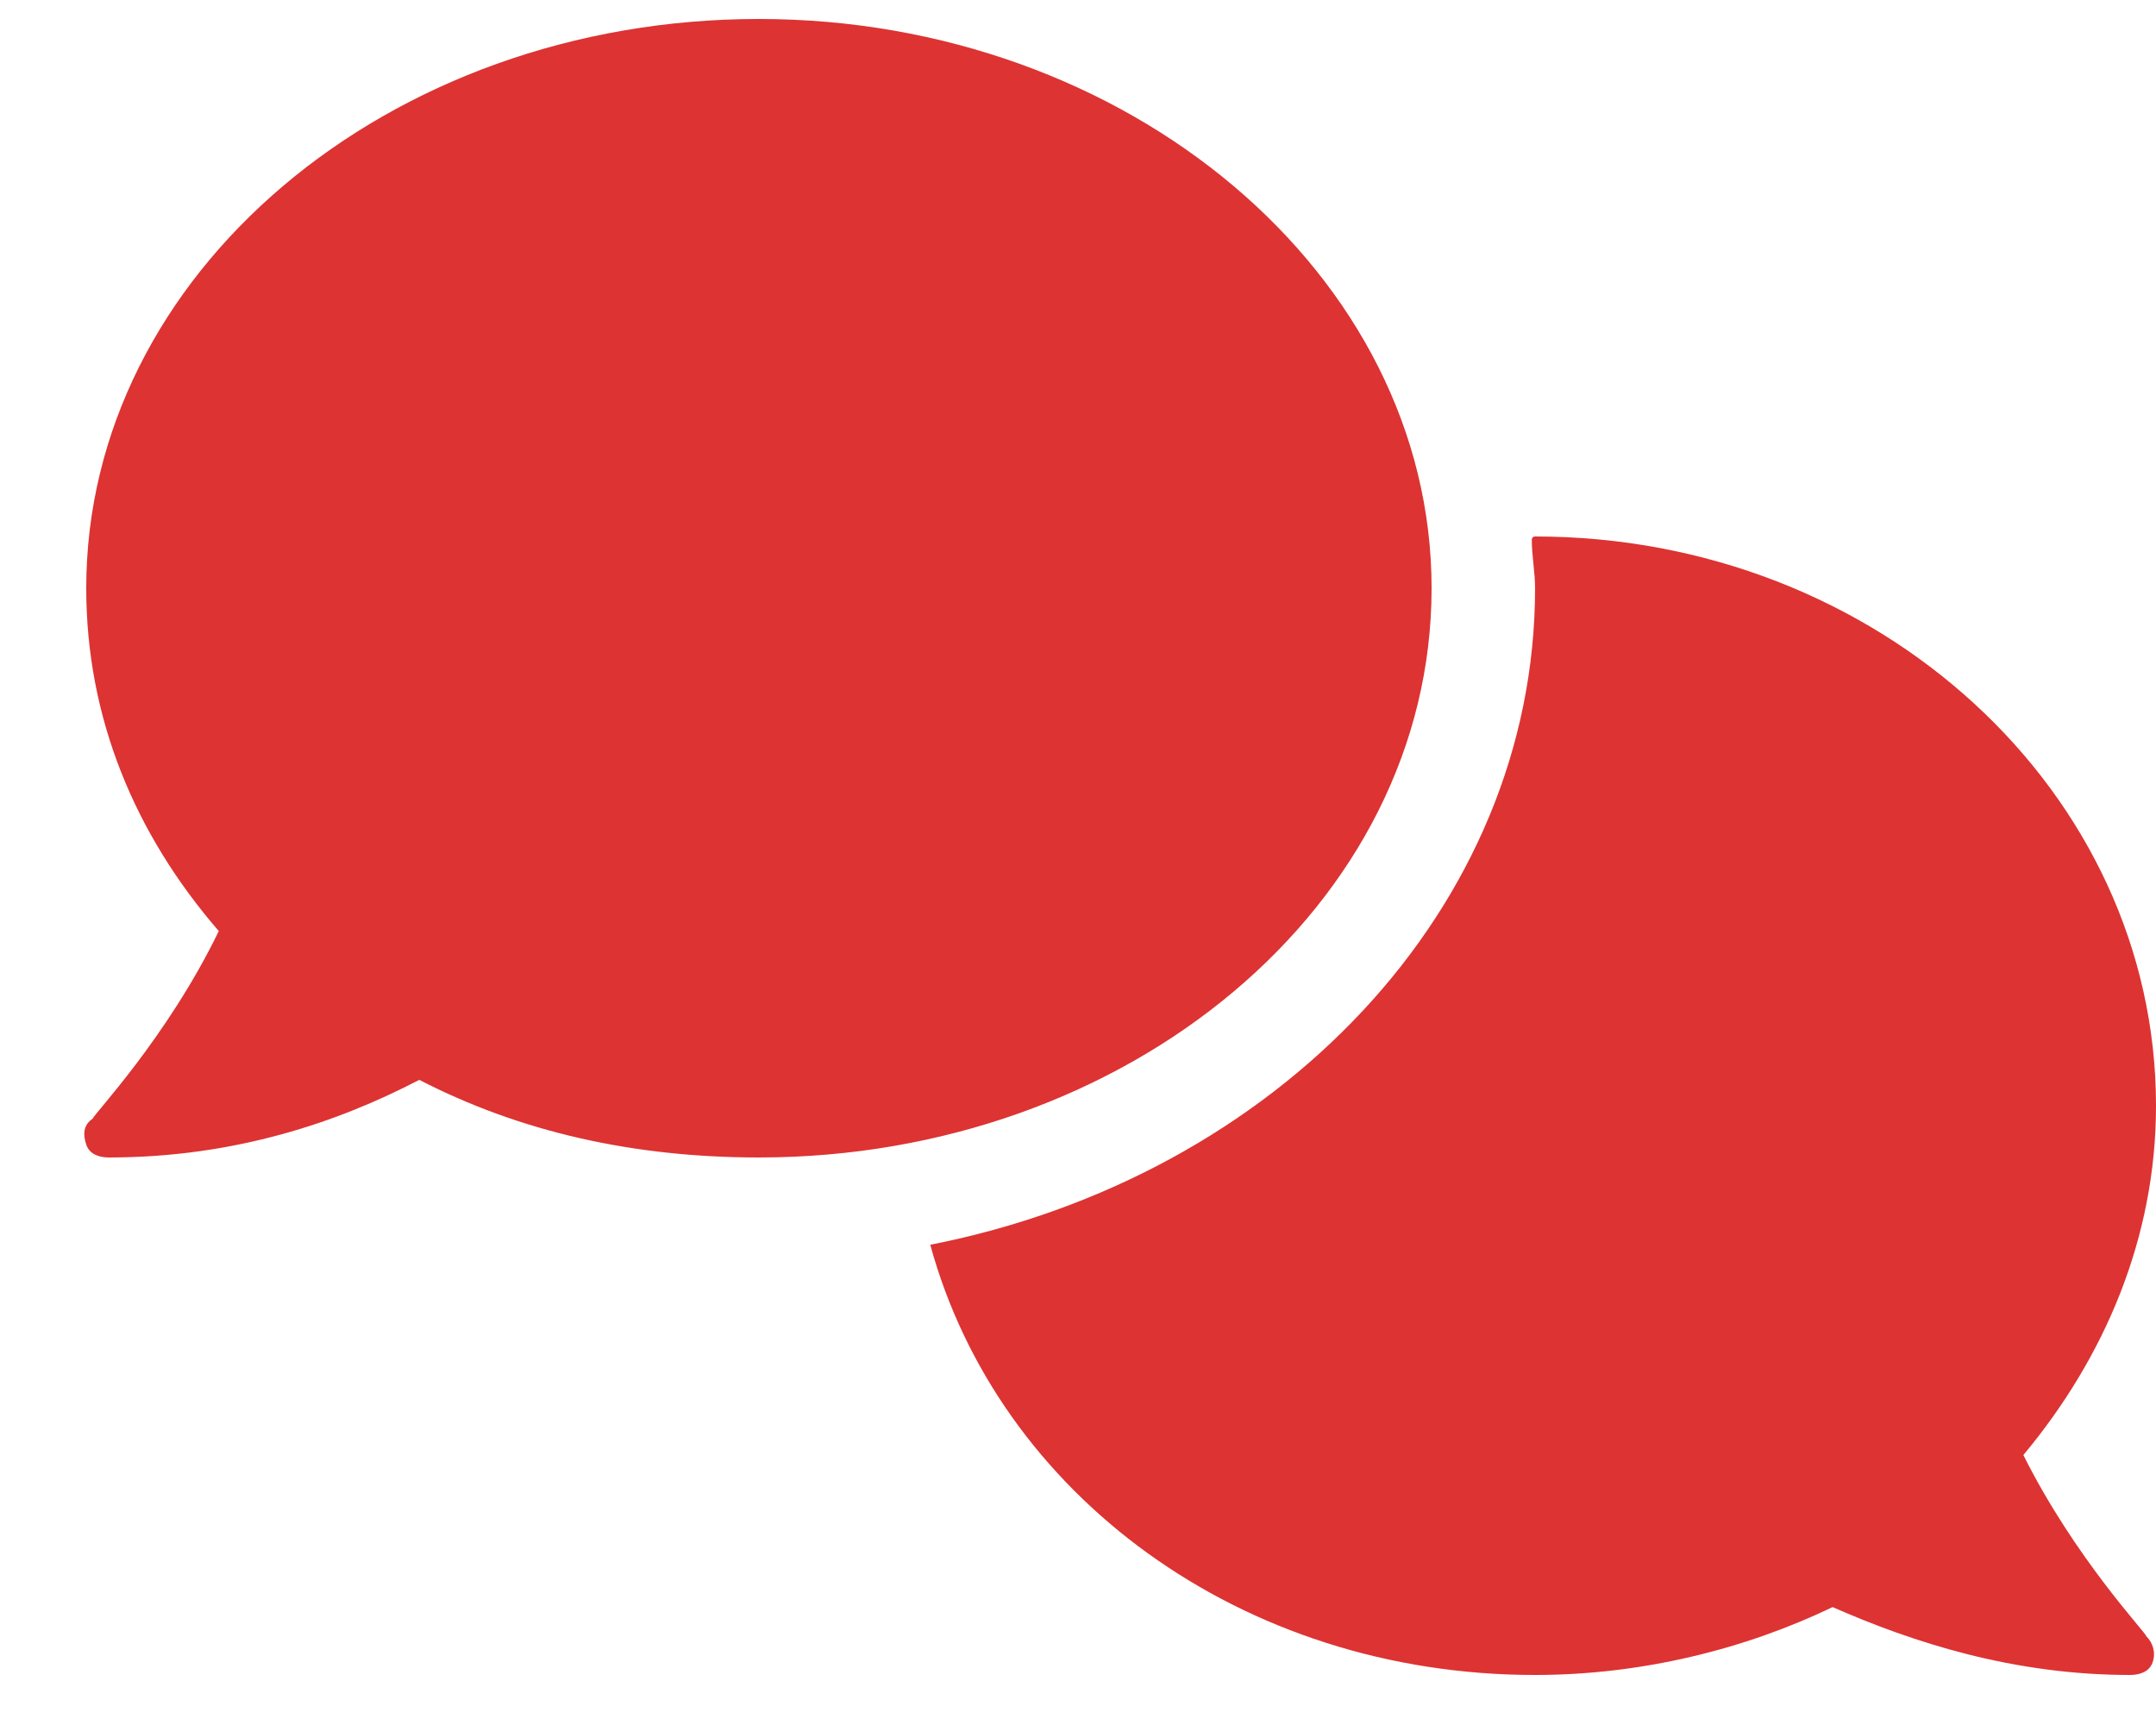 <?xml version="1.0" encoding="UTF-8"?> <svg xmlns="http://www.w3.org/2000/svg" width="25" height="20" viewBox="0 0 25 20" fill="none"><path d="M16.6 6.82C16.6 10.495 13.075 13.42 8.8 13.42C7.337 13.42 6.025 13.12 4.862 12.52C3.925 13.008 2.725 13.42 1.262 13.42C1.15 13.42 1.037 13.383 1 13.27C0.962 13.158 0.962 13.045 1.075 12.97C1.075 12.932 1.937 12.033 2.537 10.795C1.562 9.67 1 8.32 1 6.82C1 3.183 4.487 0.22 8.8 0.22C13.075 0.22 16.6 3.183 16.6 6.82ZM23.462 16.87C24.062 18.07 24.887 18.933 24.887 18.97C24.962 19.045 25 19.157 24.962 19.27C24.925 19.383 24.812 19.42 24.7 19.42C23.35 19.42 22.187 19.045 21.25 18.633C20.237 19.12 19.037 19.42 17.8 19.42C14.387 19.42 11.575 17.32 10.787 14.432C14.8 13.645 17.8 10.533 17.8 6.82C17.8 6.633 17.762 6.445 17.762 6.258C17.762 6.258 17.762 6.22 17.8 6.22C21.775 6.22 25 9.183 25 12.82C25 14.357 24.4 15.745 23.462 16.87Z" fill="#DD3333"></path></svg> 